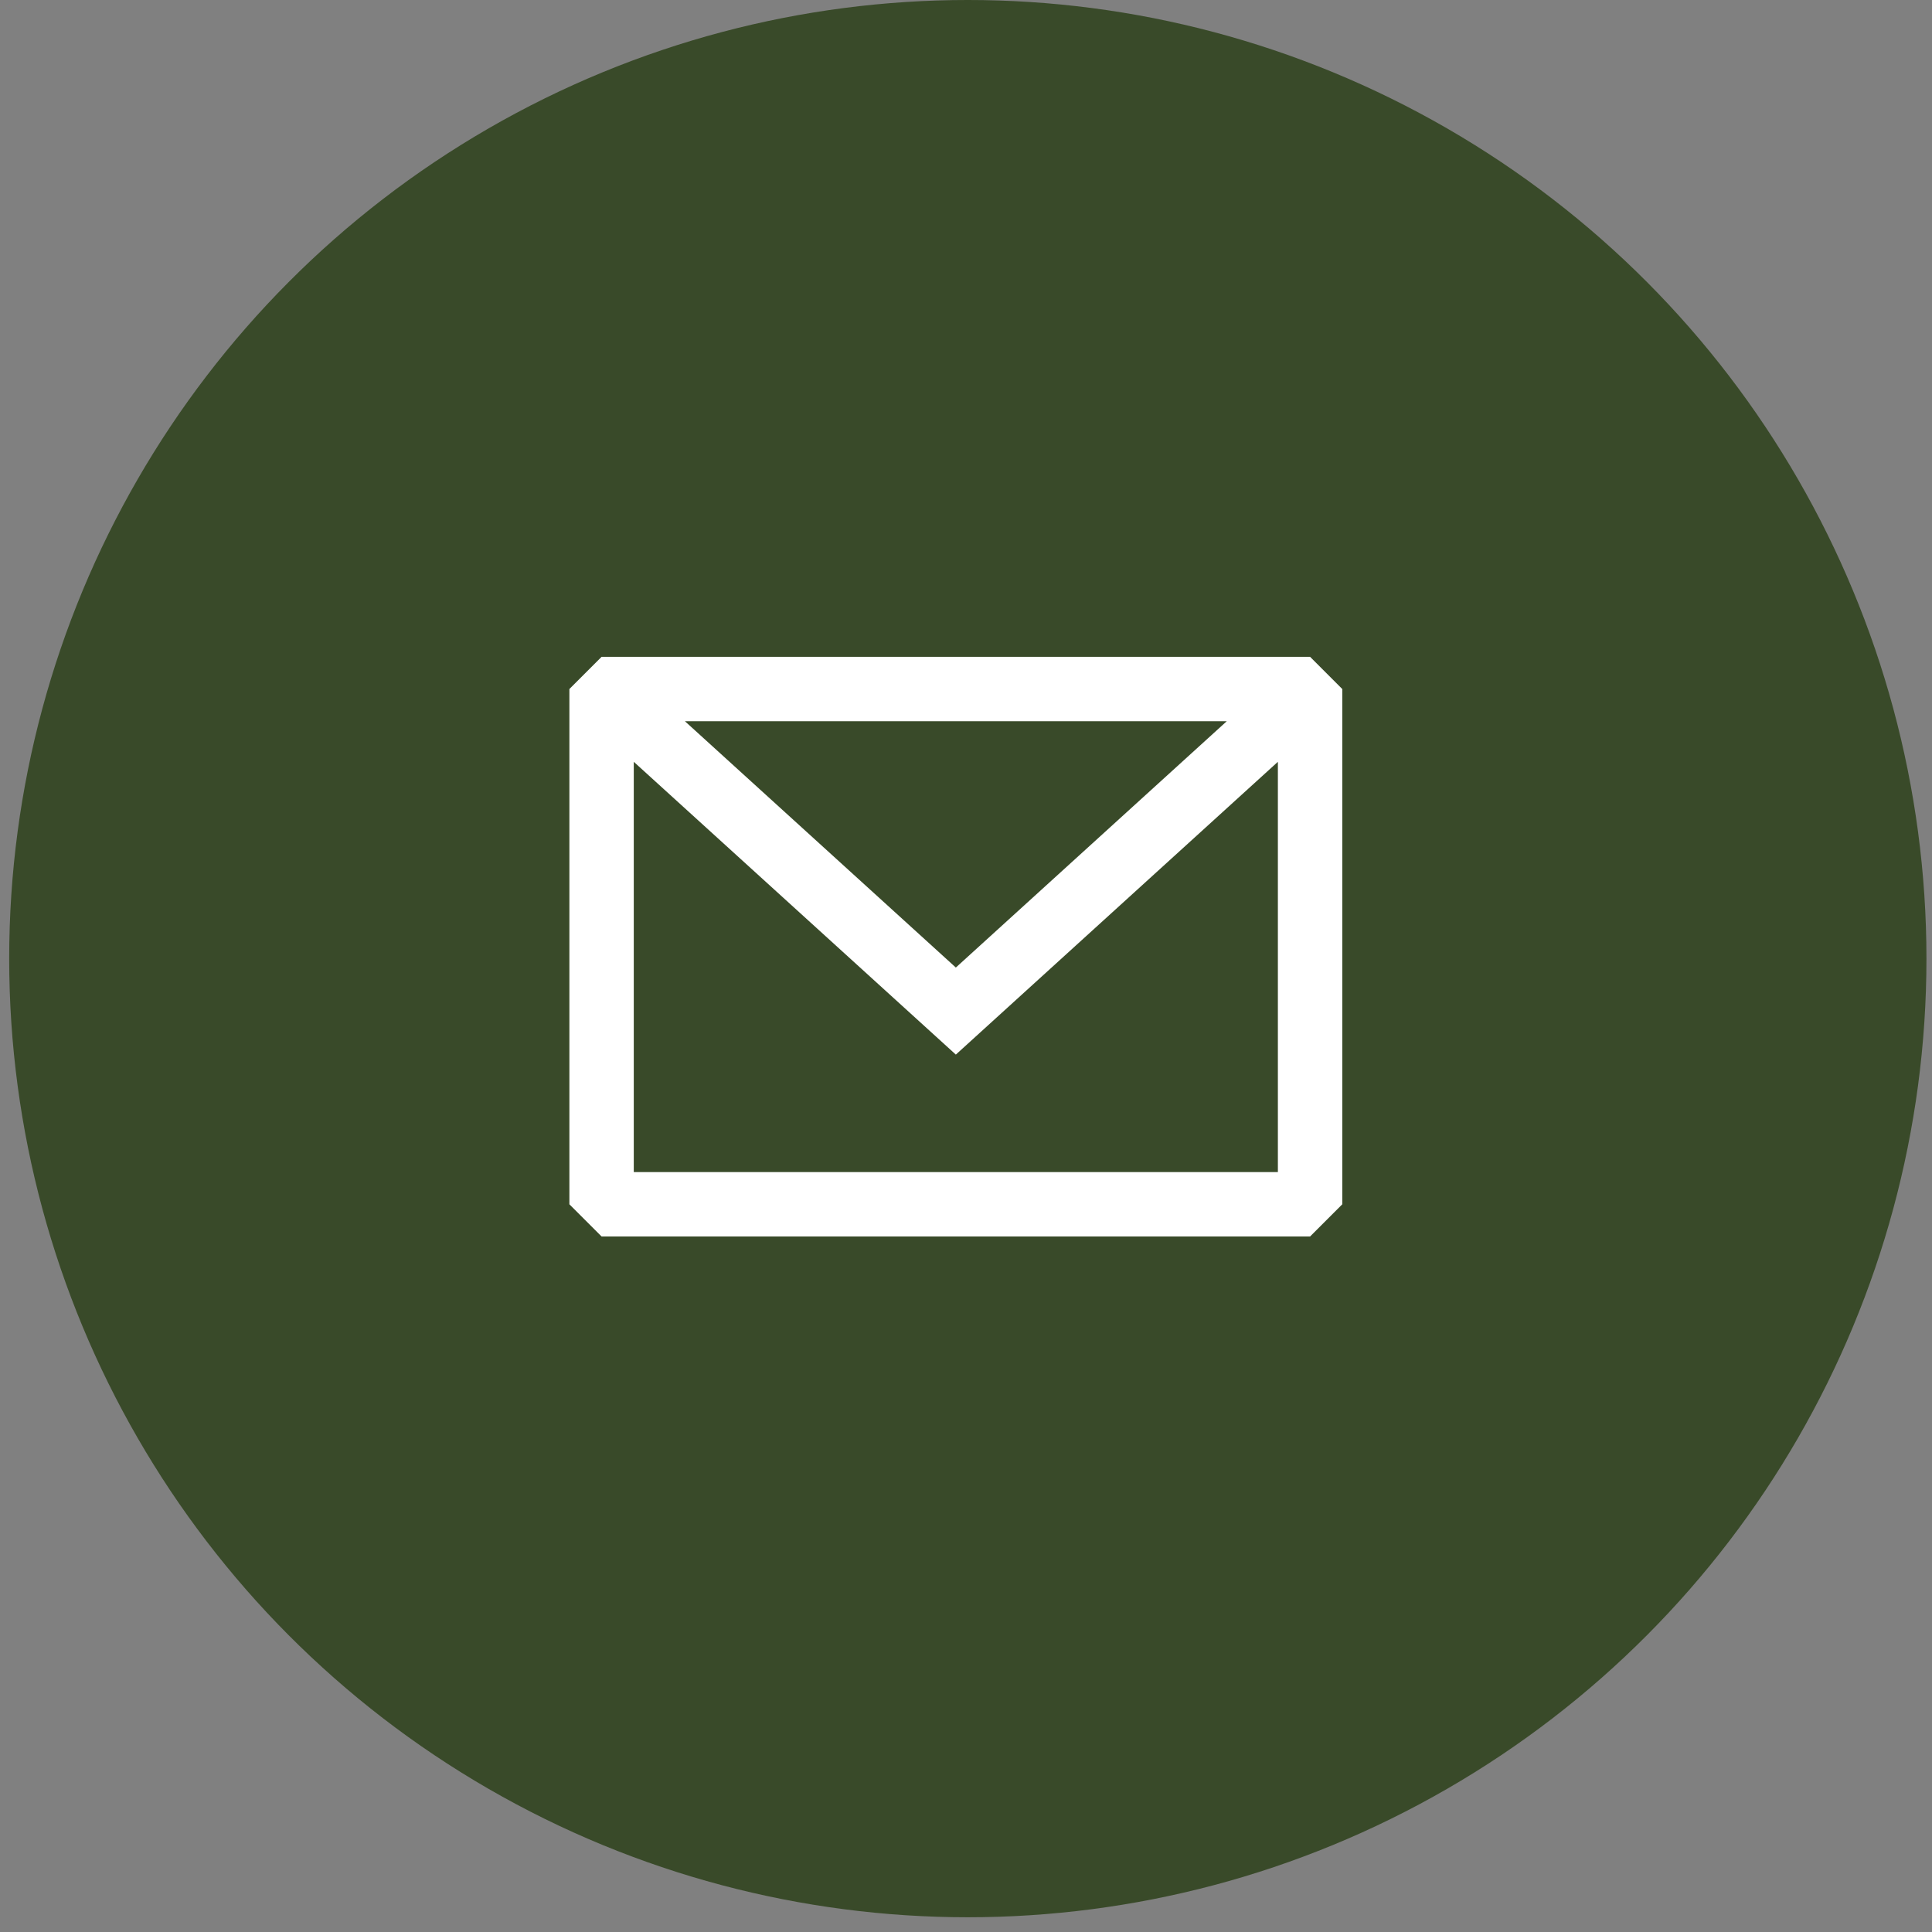 <svg width="70" height="70" viewBox="0 0 70 70" fill="none" xmlns="http://www.w3.org/2000/svg">
<rect x="0" y="0" width="70" height="70" fill="#808080" stroke="none"/>
<circle cx="35.066" cy="34.733" r="34.733" fill="#394A29"/>
<path fill-rule="evenodd" clip-rule="evenodd" d="M21.797 23.798L20.63 24.965V43.634L21.797 44.8H47.467L48.633 43.634V24.965L47.467 23.798H21.797ZM22.963 27.602V42.467H46.3V27.602L34.632 38.21L22.963 27.602ZM44.448 26.131H24.815L34.632 35.056L44.448 26.131Z" fill="white"/>
</svg>
